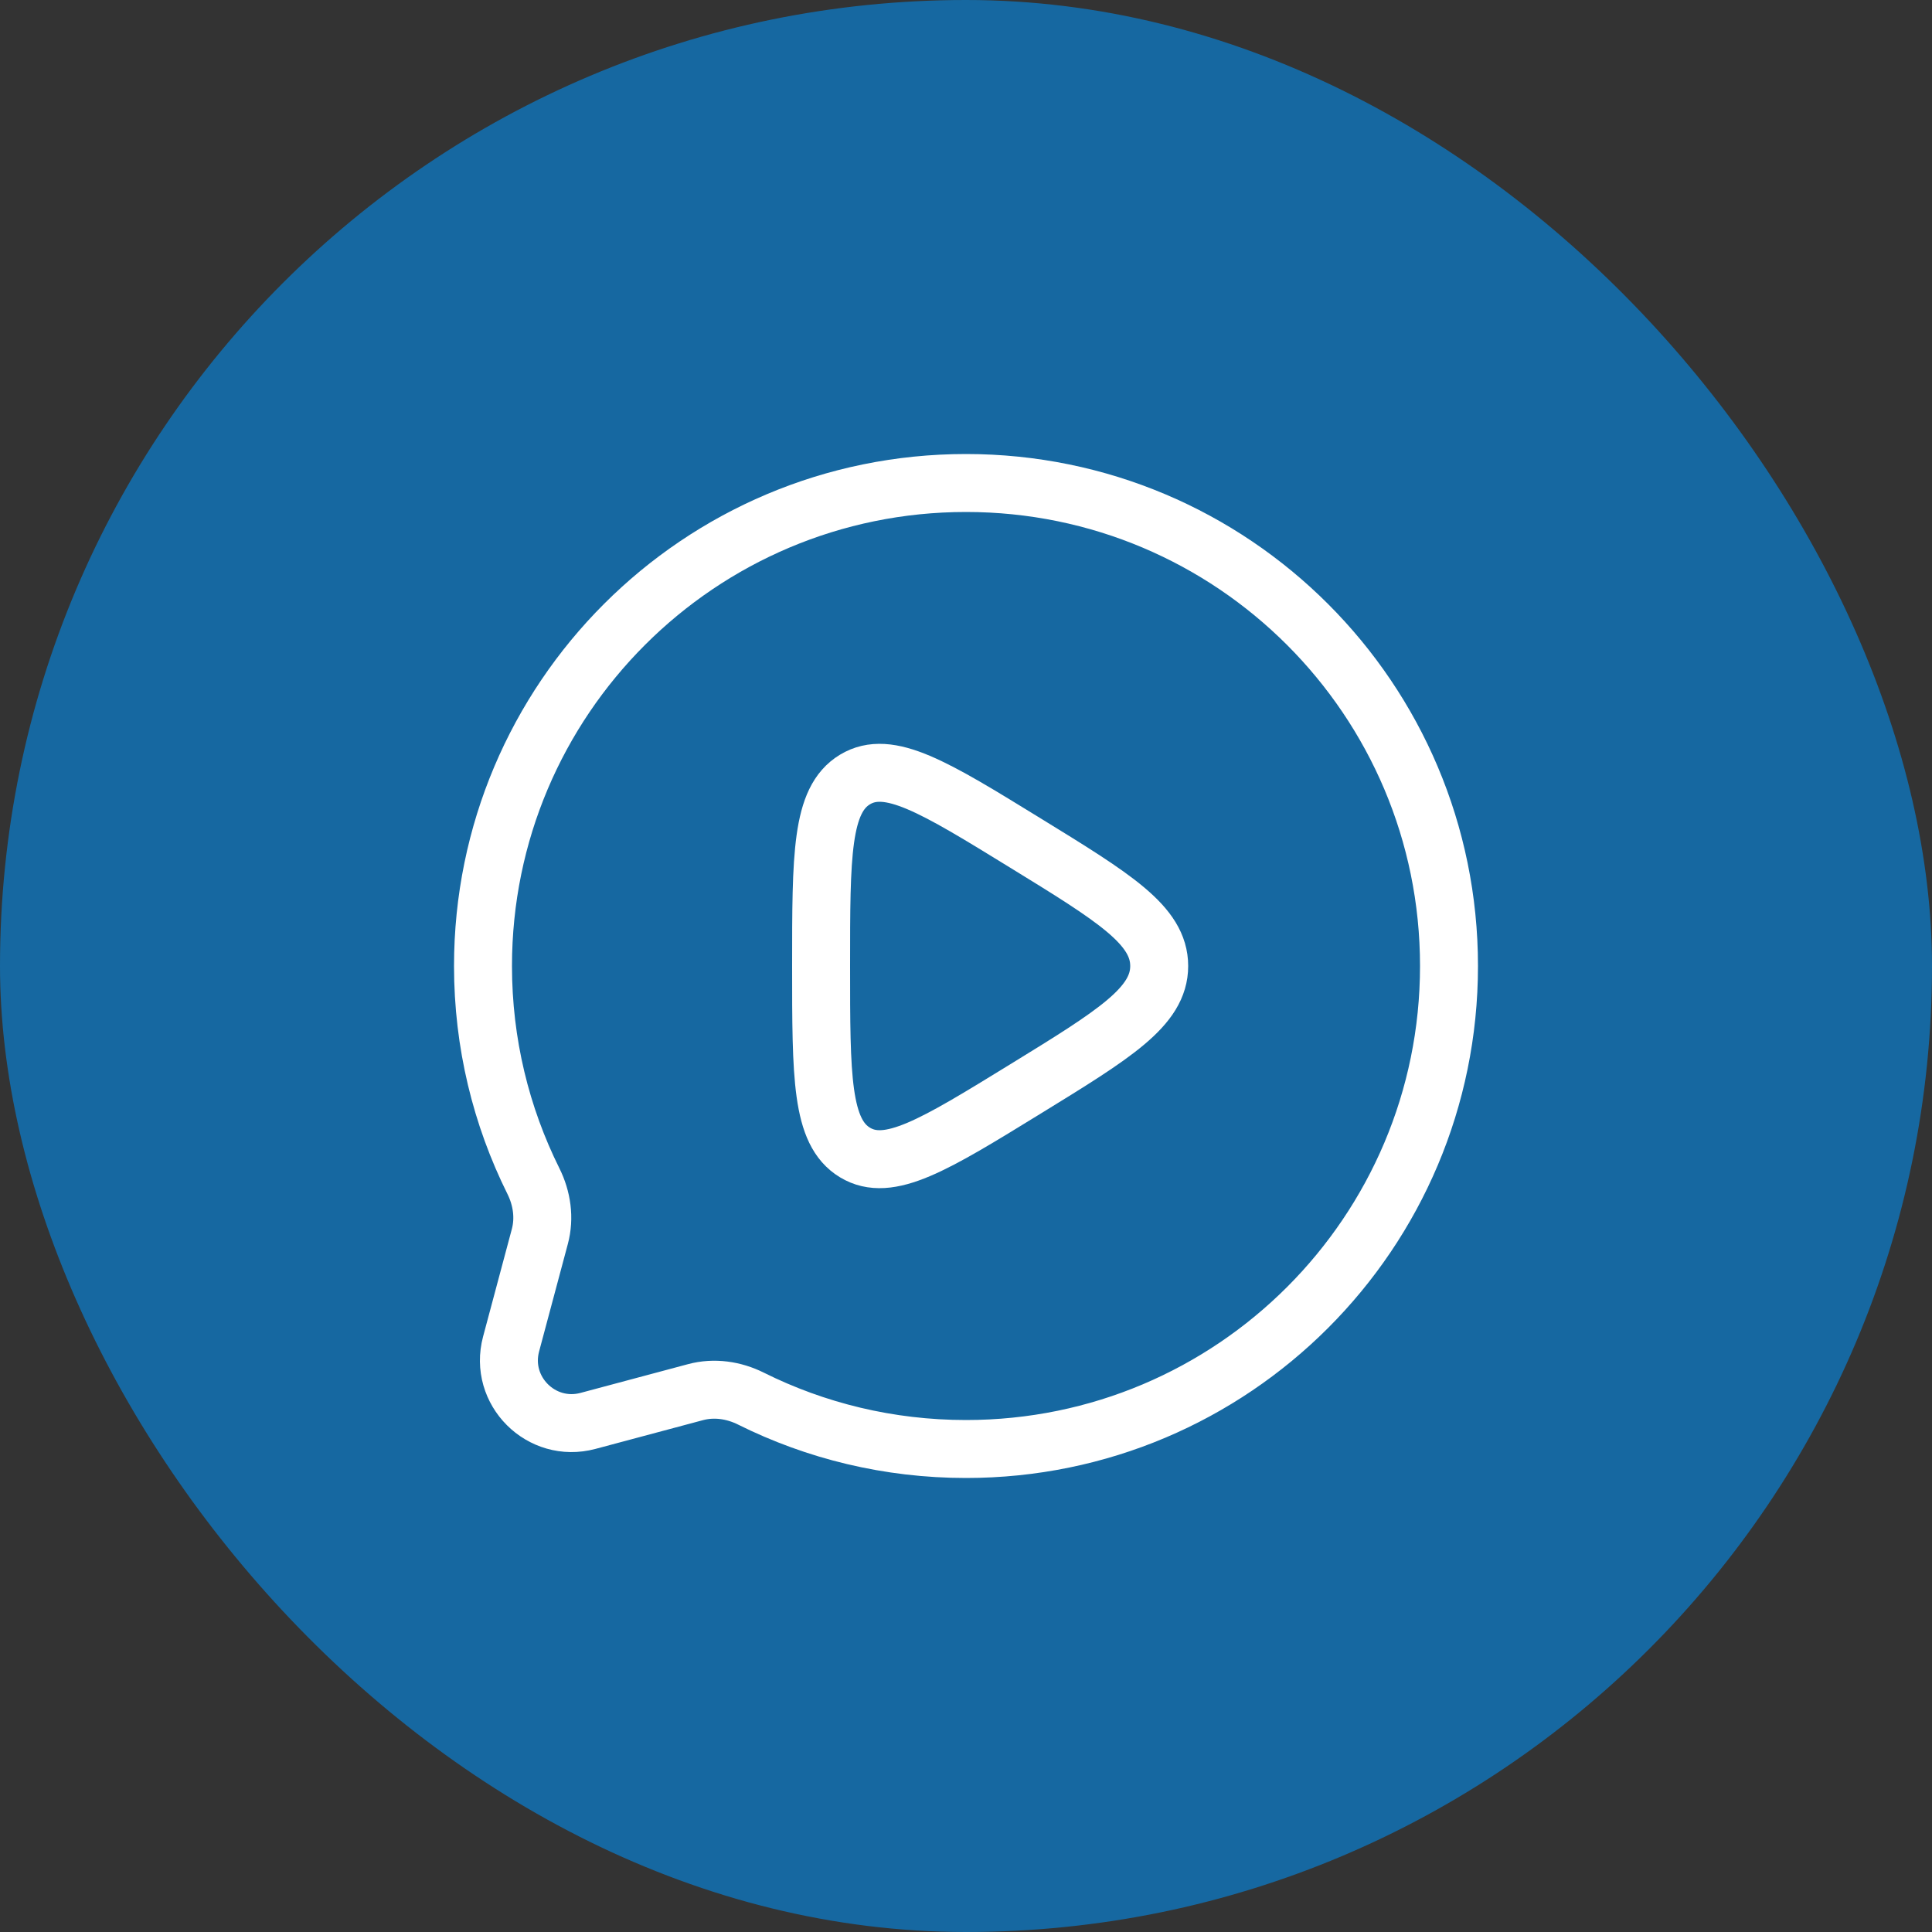 <svg width="50" height="50" viewBox="0 0 50 50" fill="none" xmlns="http://www.w3.org/2000/svg">
<rect x="0" y="0" width="50" height="50" fill="#333333" stroke="none"/>
<rect width="50" height="50" rx="25" fill="#1668A1"/>
<path d="M25 37.5C31.904 37.5 37.5 31.904 37.5 25C37.5 18.096 31.904 12.5 25 12.5C18.096 12.5 12.5 18.096 12.5 25C12.5 27 12.97 28.89 13.804 30.566C14.026 31.011 14.1 31.52 13.971 32.001L13.227 34.783C12.904 35.991 14.009 37.096 15.217 36.773L17.999 36.029C18.48 35.9 18.989 35.974 19.434 36.196C21.11 37.031 23 37.5 25 37.5Z" stroke="white" stroke-width="1.5"/>
<path d="M30 25C30 23.944 28.841 23.233 26.524 21.809C24.176 20.365 23.001 19.644 22.126 20.174C21.25 20.703 21.25 22.136 21.25 25C21.25 27.864 21.25 29.297 22.126 29.826C23.001 30.356 24.176 29.635 26.524 28.191C28.841 26.767 30 26.056 30 25Z" stroke="white" stroke-width="1.5" stroke-linecap="round"/>
</svg>
